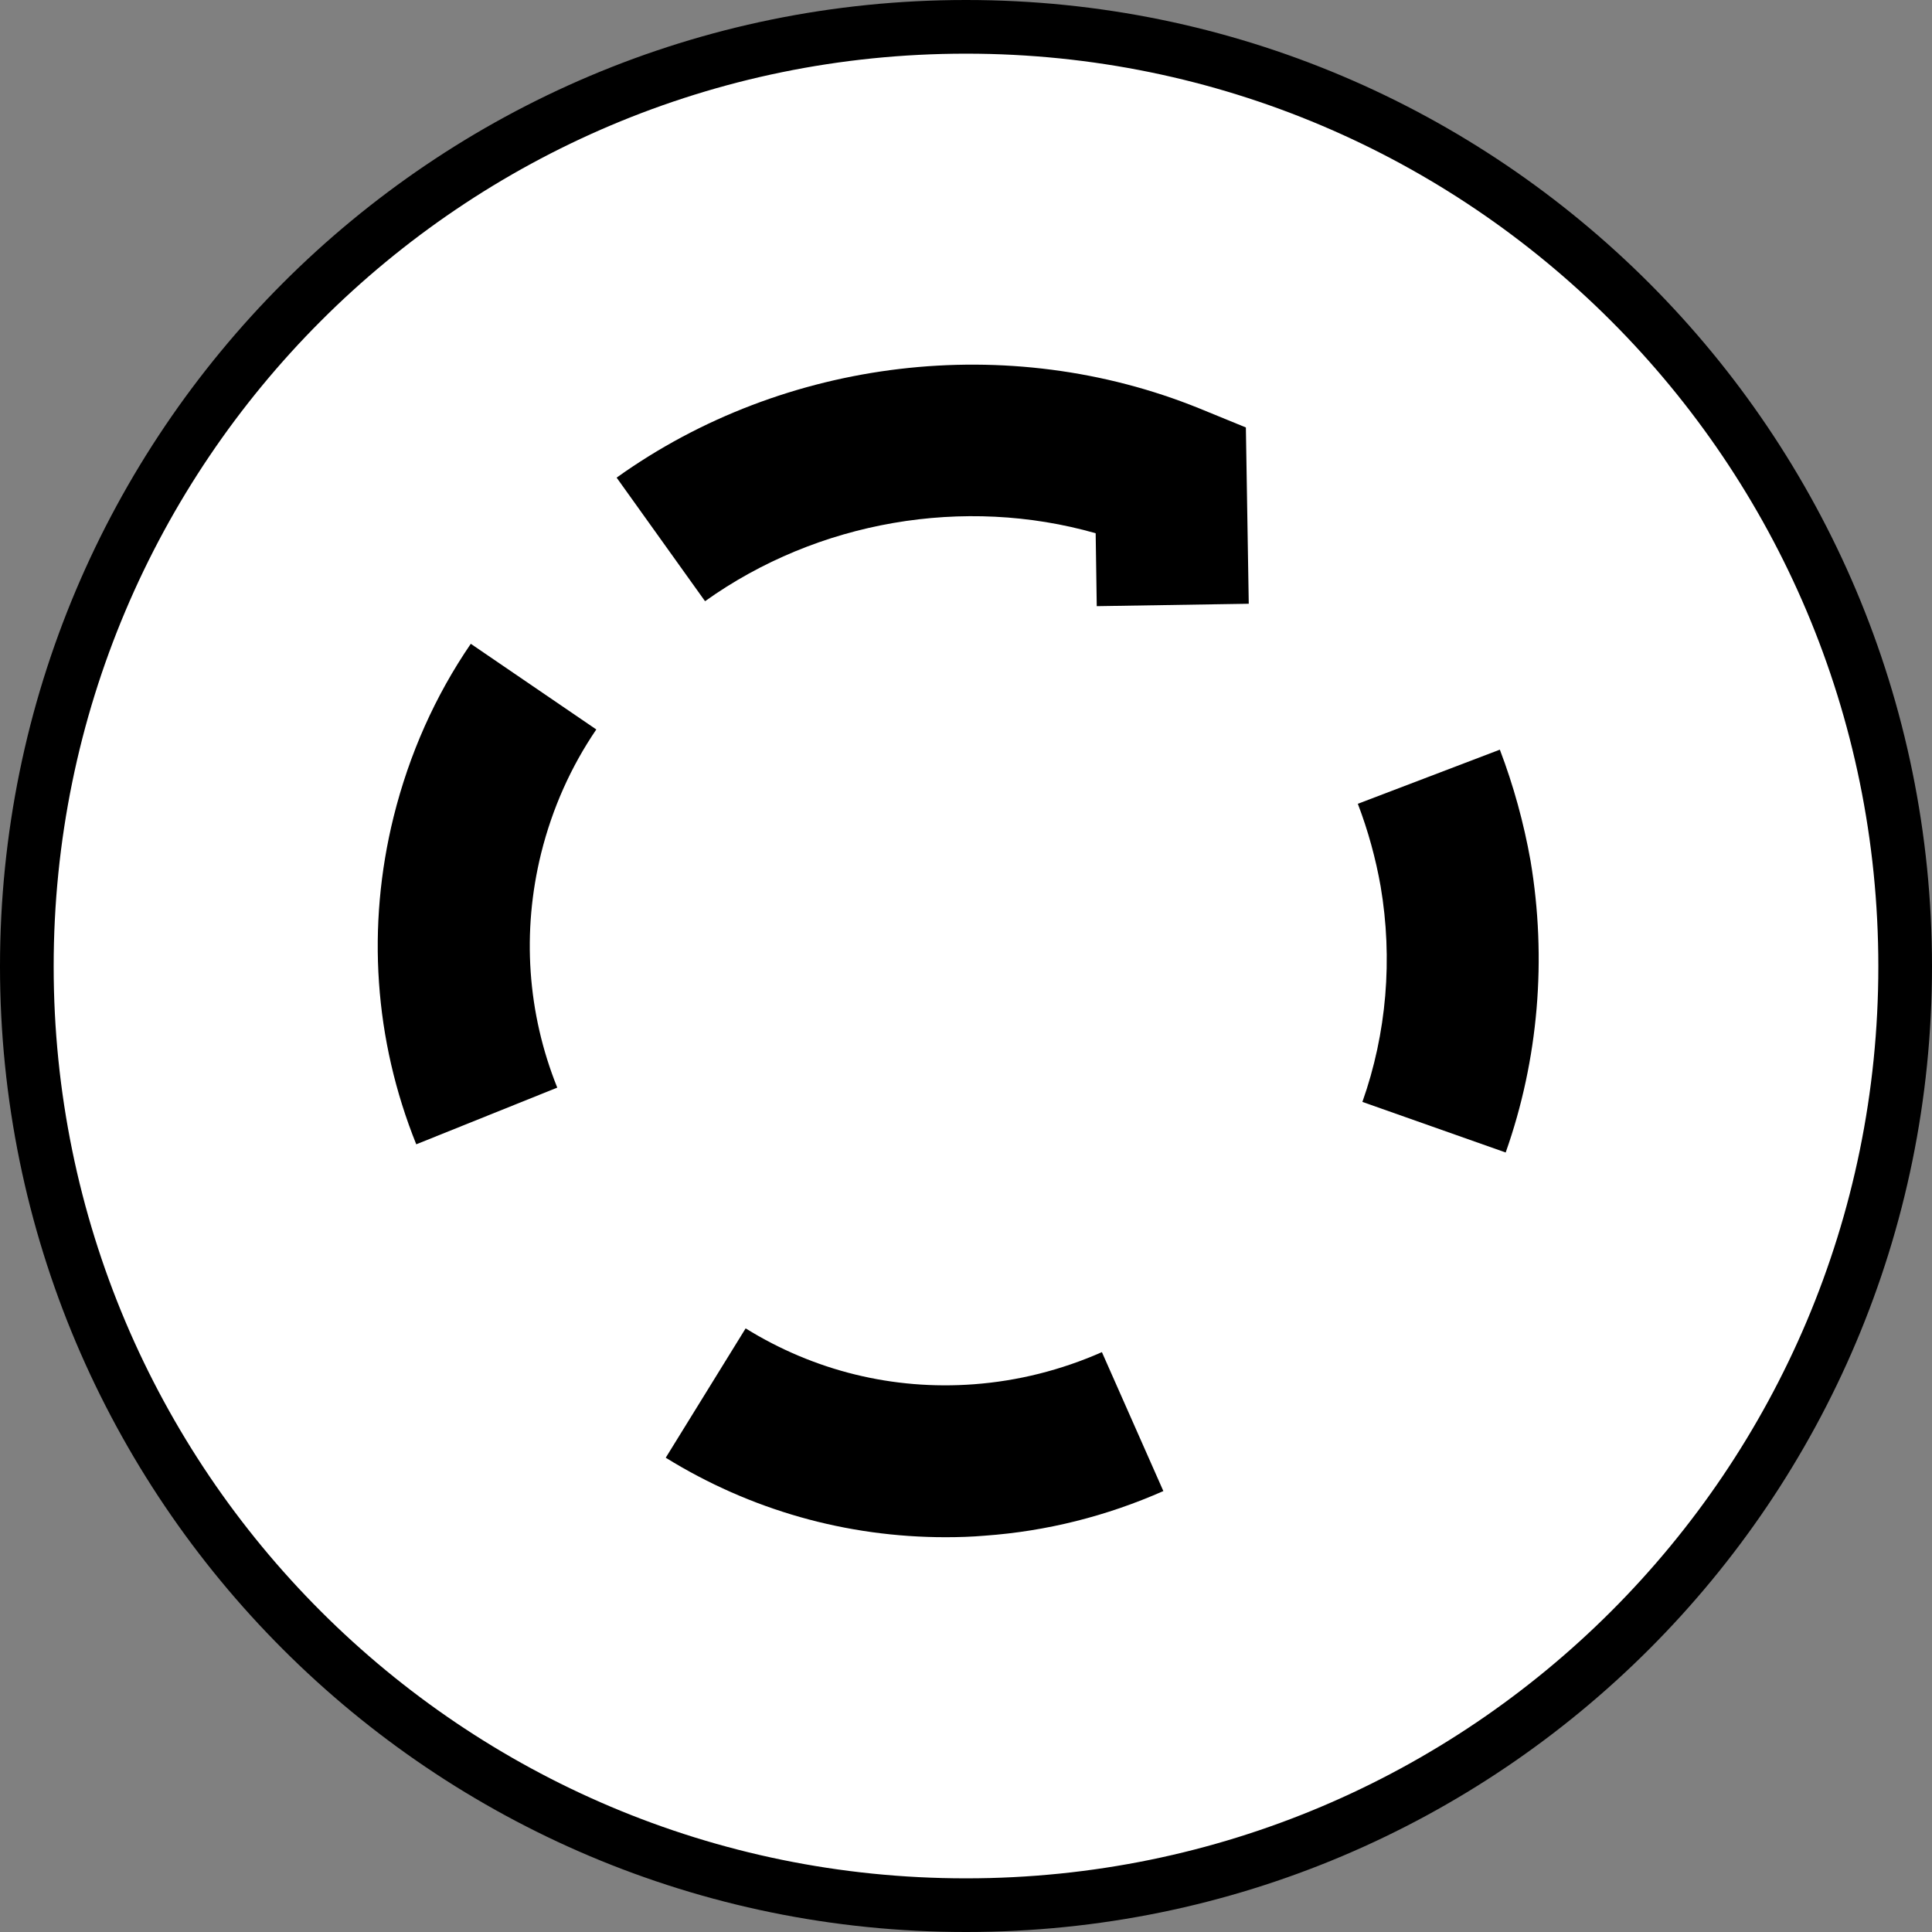 <?xml version="1.0" encoding="iso-8859-1"?>
<!-- Generator: Adobe Illustrator 28.1.0, SVG Export Plug-In . SVG Version: 6.00 Build 0)  -->
<svg version="1.1" id="image_1_" xmlns="http://www.w3.org/2000/svg" xmlns:xlink="http://www.w3.org/1999/xlink" x="0px" y="0px"
	 width="28.8px" height="28.8px" viewBox="0 0 28.8 28.8" enable-background="new 0 0 28.8 28.8" xml:space="preserve">
<rect x="0" y="0" width="28.8" height="28.8" fill="#808080" stroke="none"/>
<path fill="#FFFFFF" stroke="#000000" stroke-width="0.8" d="M14.396,28.4C6.666,28.4,0.4,22.136,0.4,14.406
	C0.4,6.672,6.666,0.4,14.396,0.4h0.008C22.134,0.4,28.4,6.672,28.4,14.406c0,7.73-6.266,13.994-13.996,13.994
	C14.404,28.4,14.396,28.4,14.396,28.4z"/>
<g>
	<path d="M14.096,22.915c-1.479,0-2.911-0.405-4.172-1.185l1.191-1.928c1.02,0.632,2.195,0.923,3.402,0.833
		c0.657-0.049,1.299-0.21,1.909-0.479l0.916,2.071c-0.847,0.374-1.741,0.599-2.661,0.665
		C14.485,22.909,14.289,22.915,14.096,22.915z"/>
</g>
<g>
	<path d="M6.205,17.058c-0.626-1.556-0.743-3.247-0.337-4.884c0.233-0.935,0.619-1.801,1.15-2.577l1.871,1.277
		c-0.378,0.555-0.655,1.174-0.822,1.844c-0.29,1.172-0.207,2.383,0.24,3.495L6.205,17.058z"/>
</g>
<g>
	<path d="M22.445,17.18l-2.136-0.754c0.362-1.022,0.455-2.133,0.272-3.212c-0.073-0.415-0.187-0.831-0.34-1.232
		l2.117-0.807c0.204,0.535,0.357,1.093,0.457,1.654C23.061,14.293,22.934,15.796,22.445,17.18z"/>
</g>
<g>
	<path d="M16.349,9.036l-0.016-1.087c-1.959-0.559-4.145-0.186-5.823,1.013L9.192,7.12
		c2.504-1.792,5.845-2.184,8.686-1.032l0.694,0.284l0.043,2.628L16.349,9.036z"/>
</g>
</svg>
